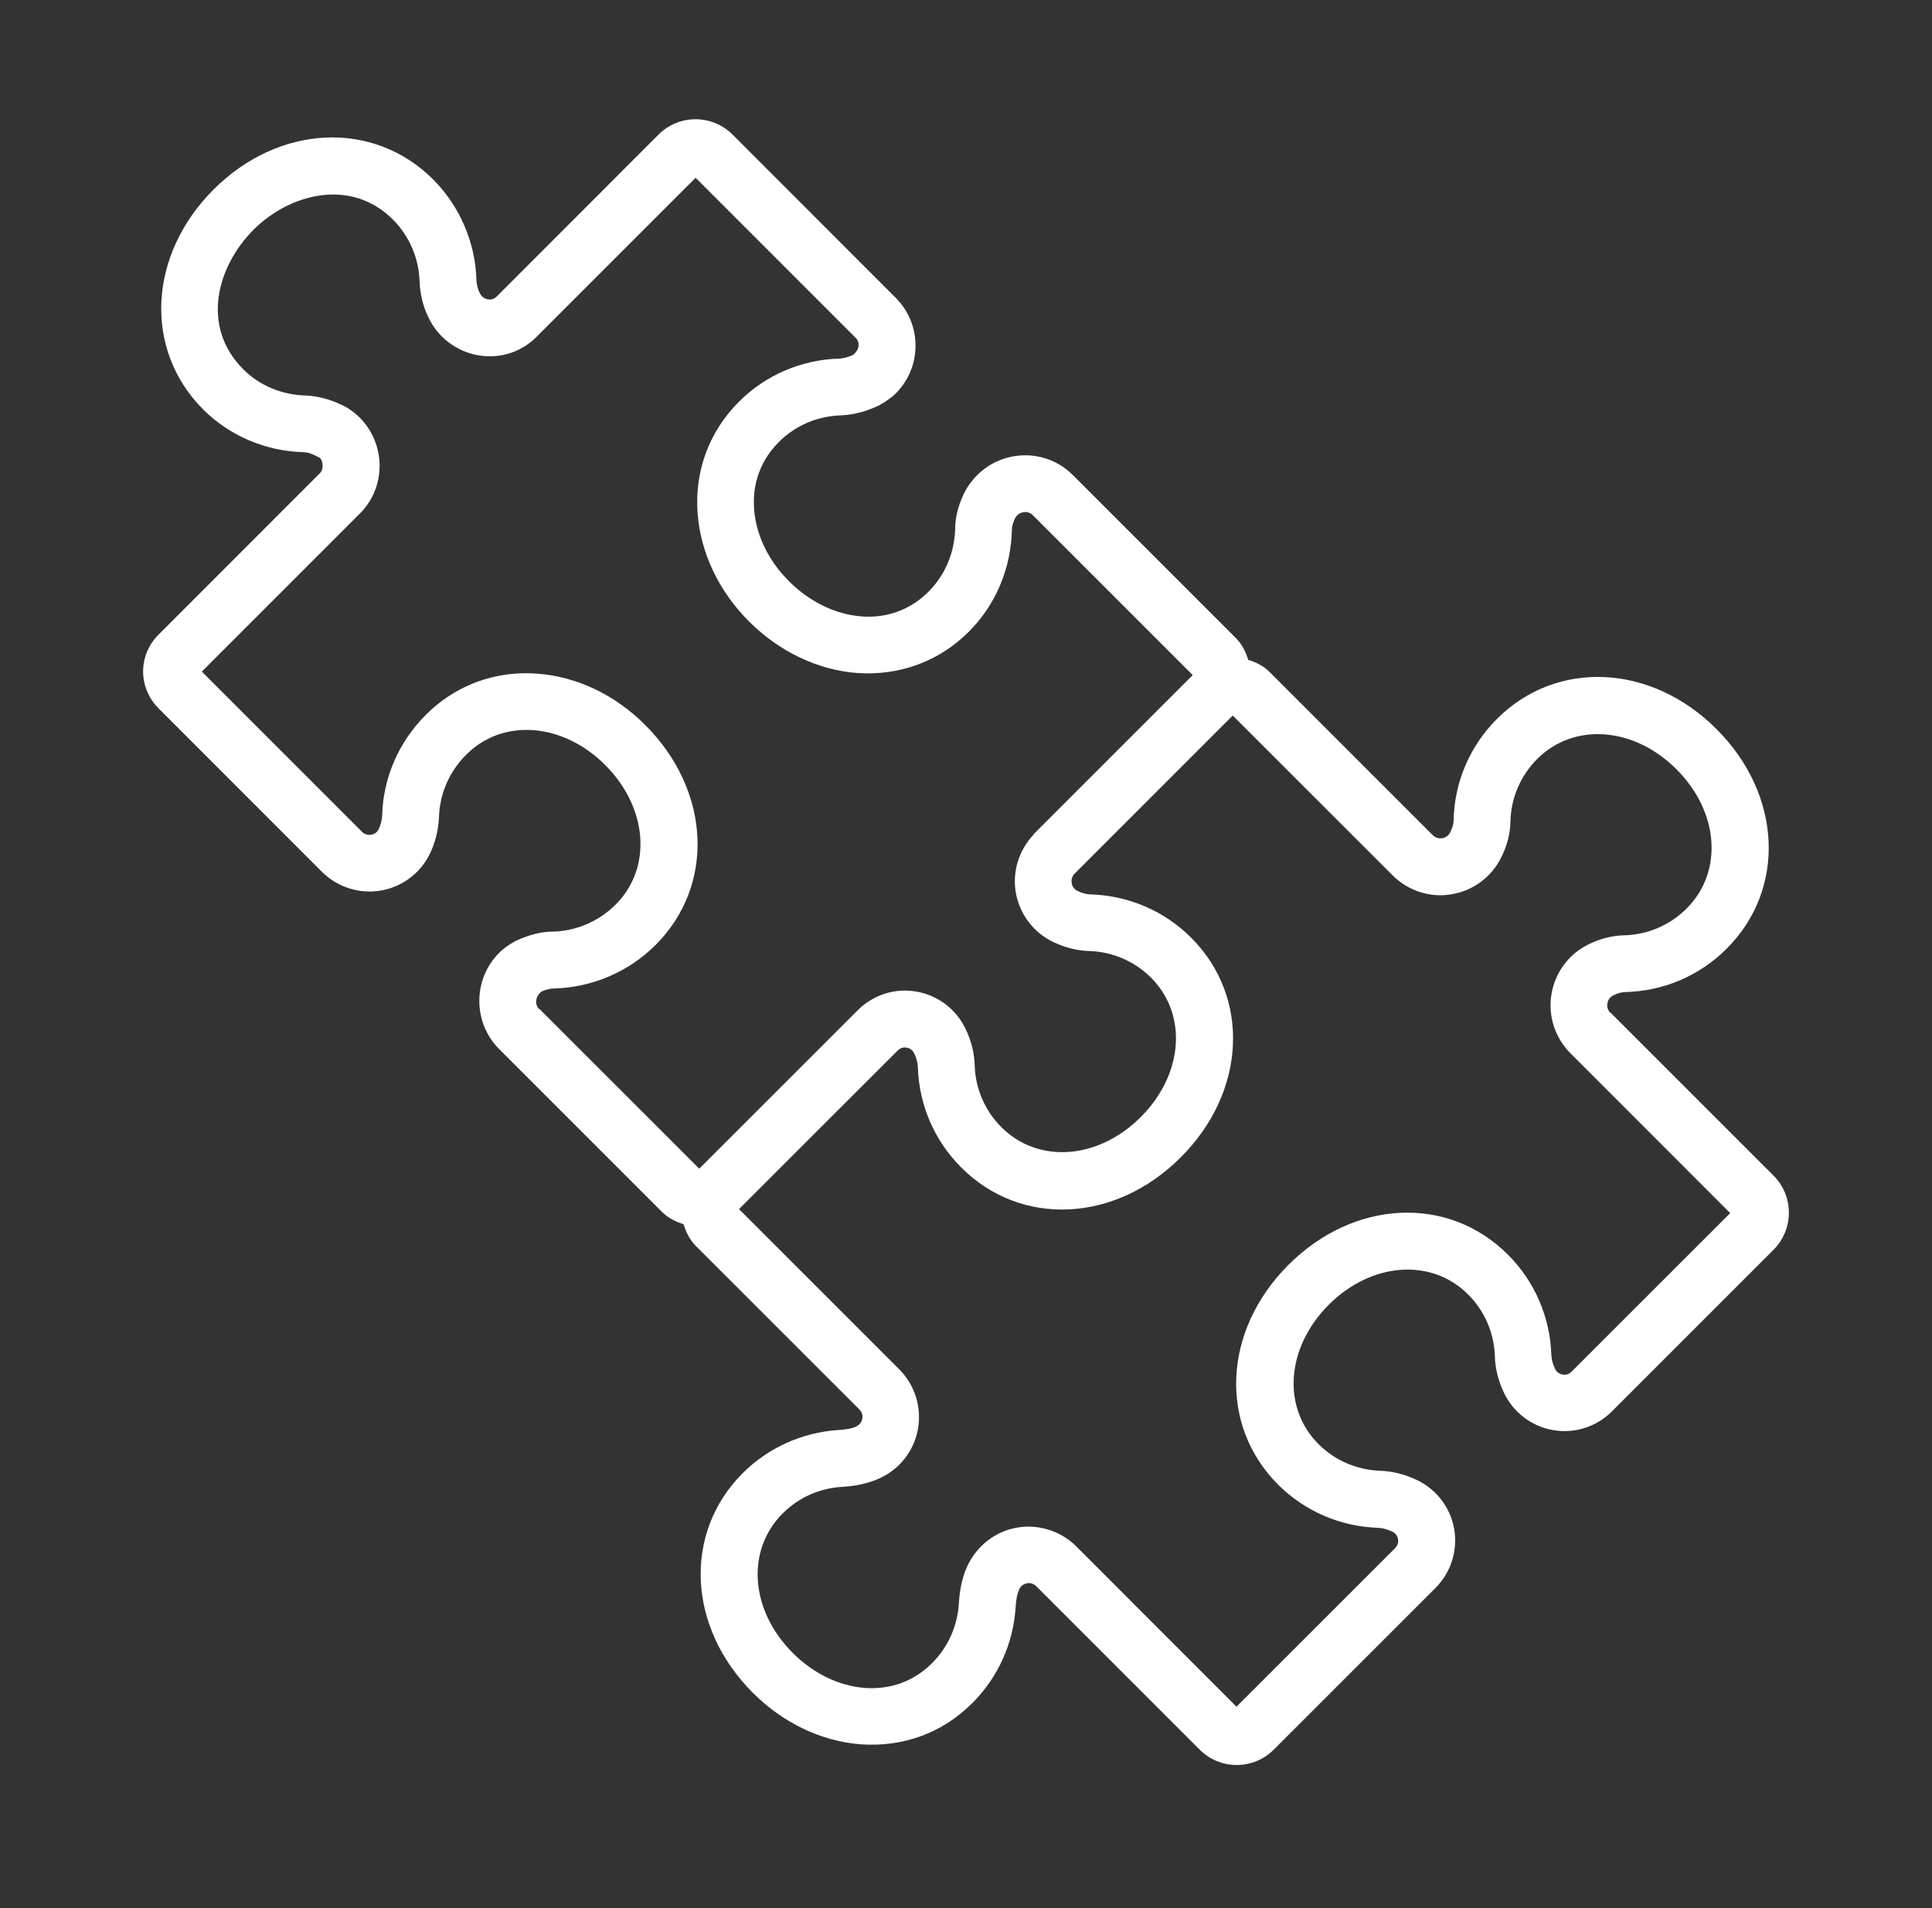 <svg width="81" height="80" viewBox="0 0 81 80" fill="none" xmlns="http://www.w3.org/2000/svg">
<rect x="0" y="0" width="81" height="80" fill="#333333" stroke="none"/>
<path d="M67.518 42.471C67.372 42.326 67.375 42.156 67.39 42.067C67.405 41.981 67.456 41.82 67.643 41.731C67.819 41.645 67.985 41.597 68.122 41.594C69.734 41.561 71.251 40.916 72.393 39.773C74.895 37.272 74.713 33.316 71.968 30.57C69.222 27.821 65.264 27.643 62.762 30.139C61.62 31.281 60.974 32.795 60.942 34.407C60.939 34.544 60.894 34.711 60.802 34.892C60.713 35.077 60.552 35.127 60.469 35.142C60.383 35.157 60.21 35.157 60.067 35.014L53.232 28.178C52.973 27.919 52.658 27.765 52.331 27.664C52.23 27.333 52.078 27.018 51.819 26.756L44.987 19.924C44.333 19.269 43.44 18.98 42.524 19.126C41.617 19.272 40.831 19.849 40.412 20.694C40.168 21.209 40.046 21.714 40.046 22.163C40.02 23.172 39.624 24.109 38.931 24.805C37.97 25.766 36.858 25.903 36.12 25.843C35.029 25.763 33.949 25.236 33.077 24.368C32.215 23.505 31.694 22.431 31.617 21.342C31.56 20.587 31.697 19.489 32.658 18.528C33.351 17.835 34.276 17.44 35.284 17.413C35.79 17.389 36.307 17.258 36.852 16.997C37.06 16.88 37.325 16.72 37.557 16.494C38.66 15.39 38.66 13.593 37.557 12.49L30.71 5.639C29.853 4.785 28.464 4.788 27.613 5.639L20.817 12.439C20.695 12.561 20.546 12.564 20.46 12.552C20.388 12.54 20.213 12.493 20.115 12.29C20.026 12.115 19.981 11.928 19.972 11.716C19.93 10.164 19.27 8.635 18.161 7.525C15.659 5.023 11.7 5.202 8.955 7.945C6.203 10.696 6.016 14.661 8.517 17.166C9.633 18.278 11.138 18.918 12.735 18.959C12.905 18.968 13.089 19.019 13.413 19.2C13.565 19.352 13.565 19.688 13.413 19.84L6.647 26.607C5.784 27.473 5.784 28.832 6.65 29.701L13.497 36.552C14.142 37.194 15.058 37.489 15.957 37.34C16.846 37.191 17.616 36.62 18.012 35.817C18.241 35.35 18.375 34.841 18.404 34.276C18.431 33.288 18.833 32.358 19.535 31.652C20.495 30.692 21.599 30.564 22.349 30.611C23.437 30.692 24.511 31.209 25.371 32.072C27.164 33.866 27.352 36.385 25.811 37.926C25.106 38.631 24.163 39.033 23.184 39.059C22.72 39.059 22.227 39.172 21.632 39.443C21.424 39.559 21.159 39.717 20.93 39.946C19.817 41.058 19.817 42.873 20.93 43.986L27.759 50.815C28.012 51.068 28.327 51.223 28.66 51.327C28.761 51.66 28.913 51.975 29.175 52.24L36.031 59.094C36.174 59.237 36.168 59.4 36.153 59.483C36.138 59.567 36.084 59.721 35.879 59.817C35.665 59.912 35.373 59.942 35.139 59.956C33.625 60.058 32.203 60.7 31.135 61.768C28.634 64.273 28.818 68.229 31.566 70.975C32.836 72.245 34.449 73.012 36.102 73.134C37.899 73.253 39.526 72.647 40.769 71.4C41.84 70.329 42.485 68.904 42.581 67.39C42.601 67.048 42.646 66.822 42.735 66.632C42.816 66.45 42.973 66.397 43.056 66.382C43.14 66.367 43.3 66.361 43.446 66.504L50.299 73.358C50.713 73.771 51.263 74 51.852 74C52.435 74 52.985 73.771 53.401 73.358L60.189 66.572C60.832 65.927 61.12 65.007 60.968 64.109C60.814 63.214 60.231 62.446 59.41 62.054C58.901 61.813 58.384 61.682 57.866 61.664C56.885 61.628 55.965 61.233 55.278 60.545C53.738 59.002 53.922 56.491 55.71 54.703C57.497 52.915 60.014 52.734 61.551 54.272C62.245 54.965 62.643 55.887 62.673 56.869C62.688 57.389 62.822 57.907 63.059 58.404C63.452 59.225 64.222 59.808 65.115 59.959C66.013 60.117 66.932 59.823 67.575 59.18L74.362 52.392C75.213 51.535 75.213 50.146 74.359 49.292L67.524 42.457L67.518 42.471ZM22.608 42.311C22.406 42.109 22.444 41.799 22.688 41.579C22.947 41.463 23.108 41.445 23.212 41.445C24.833 41.401 26.35 40.752 27.489 39.616C29.99 37.111 29.803 33.146 27.049 30.395C25.785 29.127 24.175 28.363 22.519 28.244C22.364 28.232 22.209 28.226 22.058 28.226C20.466 28.226 18.985 28.836 17.849 29.975C16.713 31.112 16.061 32.62 16.023 34.187C16.011 34.396 15.963 34.589 15.874 34.767C15.791 34.937 15.642 34.985 15.562 34.996C15.472 35.014 15.315 35.008 15.175 34.872L8.462 28.158L15.092 21.527C15.633 20.986 15.924 20.26 15.915 19.487C15.904 18.749 15.603 18.032 15.089 17.517C14.848 17.276 14.595 17.098 14.306 16.967C13.819 16.735 13.325 16.607 12.822 16.583C11.814 16.557 10.883 16.167 10.199 15.483C8.42 13.704 9.074 11.19 10.636 9.626C12.156 8.112 14.717 7.448 16.475 9.206C17.159 9.89 17.563 10.827 17.59 11.797C17.617 12.368 17.745 12.877 17.983 13.35C18.384 14.171 19.167 14.748 20.071 14.9C20.96 15.049 21.858 14.766 22.498 14.12L29.164 7.454L35.877 14.168C36.073 14.367 36.032 14.656 35.77 14.879C35.579 14.968 35.365 15.025 35.202 15.034C33.601 15.078 32.102 15.721 30.978 16.845C29.732 18.092 29.116 19.751 29.247 21.515C29.369 23.172 30.133 24.785 31.397 26.049C32.67 27.322 34.283 28.092 35.942 28.217C37.709 28.339 39.369 27.735 40.615 26.489C41.742 25.362 42.385 23.851 42.426 22.197C42.426 22.11 42.45 21.956 42.554 21.736C42.65 21.545 42.816 21.492 42.905 21.474C43.007 21.459 43.161 21.459 43.307 21.605L50.005 28.304L43.349 34.961C43.334 34.976 43.328 35 43.313 35.014C42.715 35.66 42.438 36.546 42.587 37.418C42.742 38.322 43.328 39.099 44.155 39.494C44.648 39.729 45.151 39.857 45.645 39.872C46.635 39.899 47.563 40.297 48.259 40.991C49.8 42.535 49.616 45.045 47.828 46.833C46.04 48.621 43.527 48.802 41.986 47.261C41.293 46.571 40.895 45.646 40.865 44.67C40.85 44.153 40.722 43.632 40.478 43.13C40.086 42.309 39.315 41.725 38.423 41.574C37.528 41.413 36.606 41.711 35.963 42.353L35.942 42.374C35.942 42.374 35.939 42.374 35.939 42.377L34.303 44.013L29.315 48.998L22.617 42.303L22.608 42.311ZM65.886 57.511C65.752 57.648 65.597 57.648 65.511 57.63C65.43 57.616 65.282 57.568 65.196 57.389C65.1 57.19 65.047 56.994 65.041 56.809C64.99 55.221 64.345 53.728 63.221 52.603C60.716 50.096 56.757 50.289 54.015 53.035C51.269 55.78 51.085 59.739 53.583 62.244C54.699 63.357 56.186 64.002 57.774 64.056C57.959 64.062 58.164 64.118 58.375 64.217C58.548 64.3 58.598 64.449 58.613 64.529C58.628 64.609 58.628 64.767 58.494 64.904L51.84 71.555L45.118 64.829C44.464 64.178 43.518 63.889 42.623 64.05C41.715 64.214 40.942 64.815 40.544 65.686C40.291 66.248 40.225 66.817 40.199 67.248C40.139 68.188 39.74 69.068 39.077 69.729C38.116 70.689 37.01 70.82 36.266 70.77C35.181 70.689 34.104 70.169 33.238 69.303C31.451 67.516 31.269 65.005 32.807 63.461C33.476 62.792 34.333 62.402 35.285 62.34C35.716 62.313 36.29 62.247 36.885 61.977C37.724 61.593 38.325 60.822 38.485 59.912C38.649 59.005 38.357 58.071 37.706 57.416L30.984 50.694L33.14 48.537L37.638 44.042C37.774 43.909 37.923 43.909 38.012 43.923C38.093 43.938 38.241 43.986 38.328 44.164C38.426 44.367 38.476 44.56 38.482 44.745C38.533 46.336 39.178 47.829 40.303 48.951C42.81 51.458 46.769 51.265 49.508 48.519C52.254 45.774 52.438 41.815 49.94 39.313C48.812 38.188 47.31 37.543 45.707 37.498C45.55 37.495 45.371 37.445 45.181 37.355C44.996 37.269 44.943 37.111 44.931 37.025C44.916 36.939 44.913 36.772 45.056 36.627L51.683 29.999L58.387 36.701C59.038 37.352 59.967 37.653 60.868 37.492C61.772 37.34 62.548 36.758 62.944 35.939C63.188 35.449 63.316 34.949 63.325 34.458C63.346 33.465 63.744 32.528 64.446 31.823C65.987 30.282 68.5 30.466 70.288 32.254C72.073 34.039 72.257 36.549 70.713 38.09C70.008 38.795 69.071 39.194 68.075 39.215C67.59 39.227 67.093 39.352 66.603 39.592C65.779 39.994 65.196 40.77 65.047 41.675C64.892 42.579 65.19 43.507 65.838 44.156L72.54 50.861L65.886 57.511Z" fill="white"/>
</svg>
